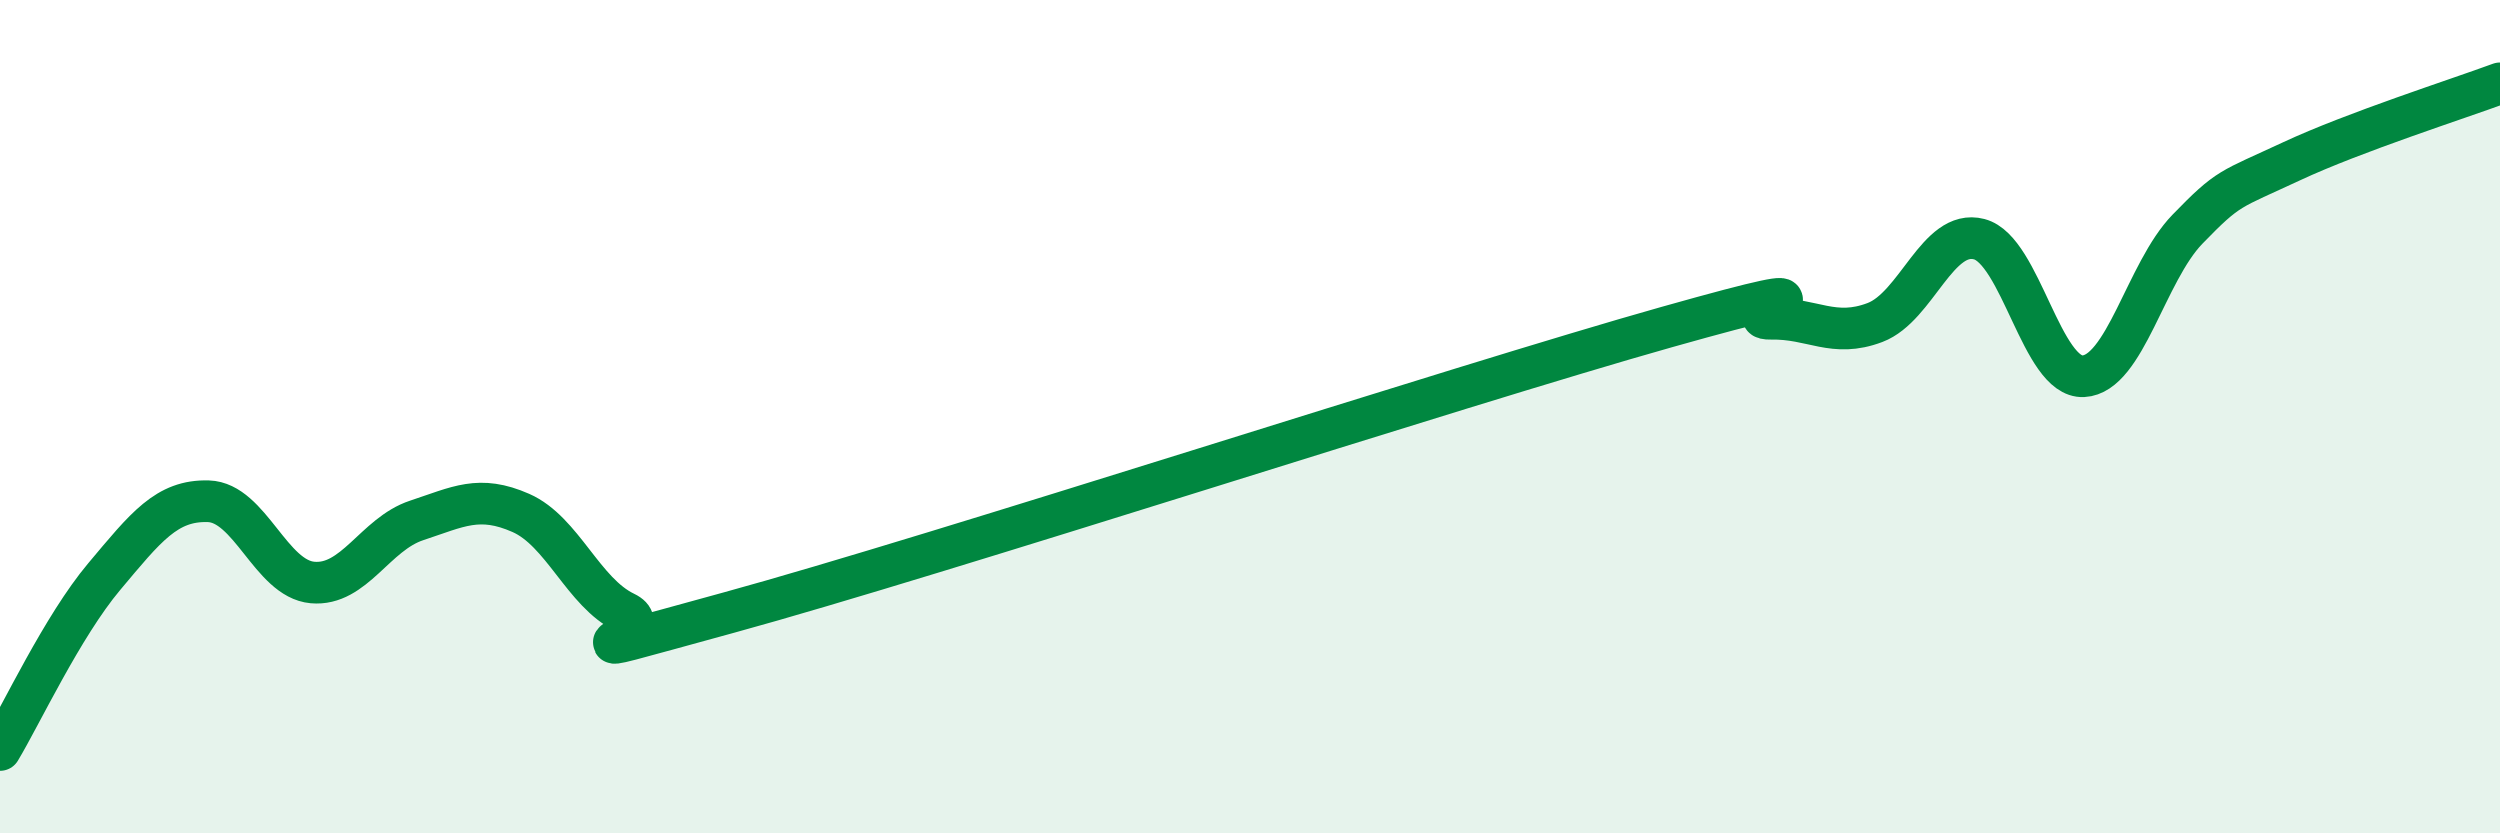 
    <svg width="60" height="20" viewBox="0 0 60 20" xmlns="http://www.w3.org/2000/svg">
      <path
        d="M 0,18 C 0.5,17.17 1.5,15.03 2.5,13.84 C 3.5,12.65 4,12 5,12.03 C 6,12.06 6.5,13.89 7.5,13.98 C 8.5,14.07 9,12.82 10,12.49 C 11,12.16 11.5,11.87 12.5,12.31 C 13.5,12.75 14,14.22 15,14.7 C 16,15.18 12.5,16.07 17.5,14.7 C 22.5,13.33 35,9.26 40,7.85 C 45,6.44 41.5,7.67 42.5,7.65 C 43.5,7.63 44,8.12 45,7.74 C 46,7.36 46.5,5.48 47.5,5.74 C 48.5,6 49,9.08 50,9.03 C 51,8.98 51.5,6.53 52.5,5.5 C 53.5,4.47 53.5,4.57 55,3.87 C 56.5,3.17 59,2.37 60,2L60 20L0 20Z"
        fill="#008740"
        opacity="0.1"
        stroke-linecap="round"
        stroke-linejoin="round"
      />
      <path
        d="M 0,18 C 0.5,17.17 1.5,15.03 2.5,13.84 C 3.5,12.65 4,12 5,12.03 C 6,12.06 6.5,13.89 7.5,13.98 C 8.5,14.07 9,12.82 10,12.49 C 11,12.16 11.5,11.87 12.5,12.31 C 13.5,12.75 14,14.22 15,14.7 C 16,15.18 12.5,16.07 17.5,14.7 C 22.5,13.33 35,9.26 40,7.85 C 45,6.44 41.5,7.67 42.5,7.65 C 43.5,7.63 44,8.12 45,7.74 C 46,7.36 46.5,5.48 47.5,5.74 C 48.5,6 49,9.08 50,9.03 C 51,8.98 51.5,6.53 52.5,5.5 C 53.5,4.47 53.5,4.57 55,3.87 C 56.5,3.17 59,2.37 60,2"
        stroke="#008740"
        stroke-width="1"
        fill="none"
        stroke-linecap="round"
        stroke-linejoin="round"
      />
    </svg>
  